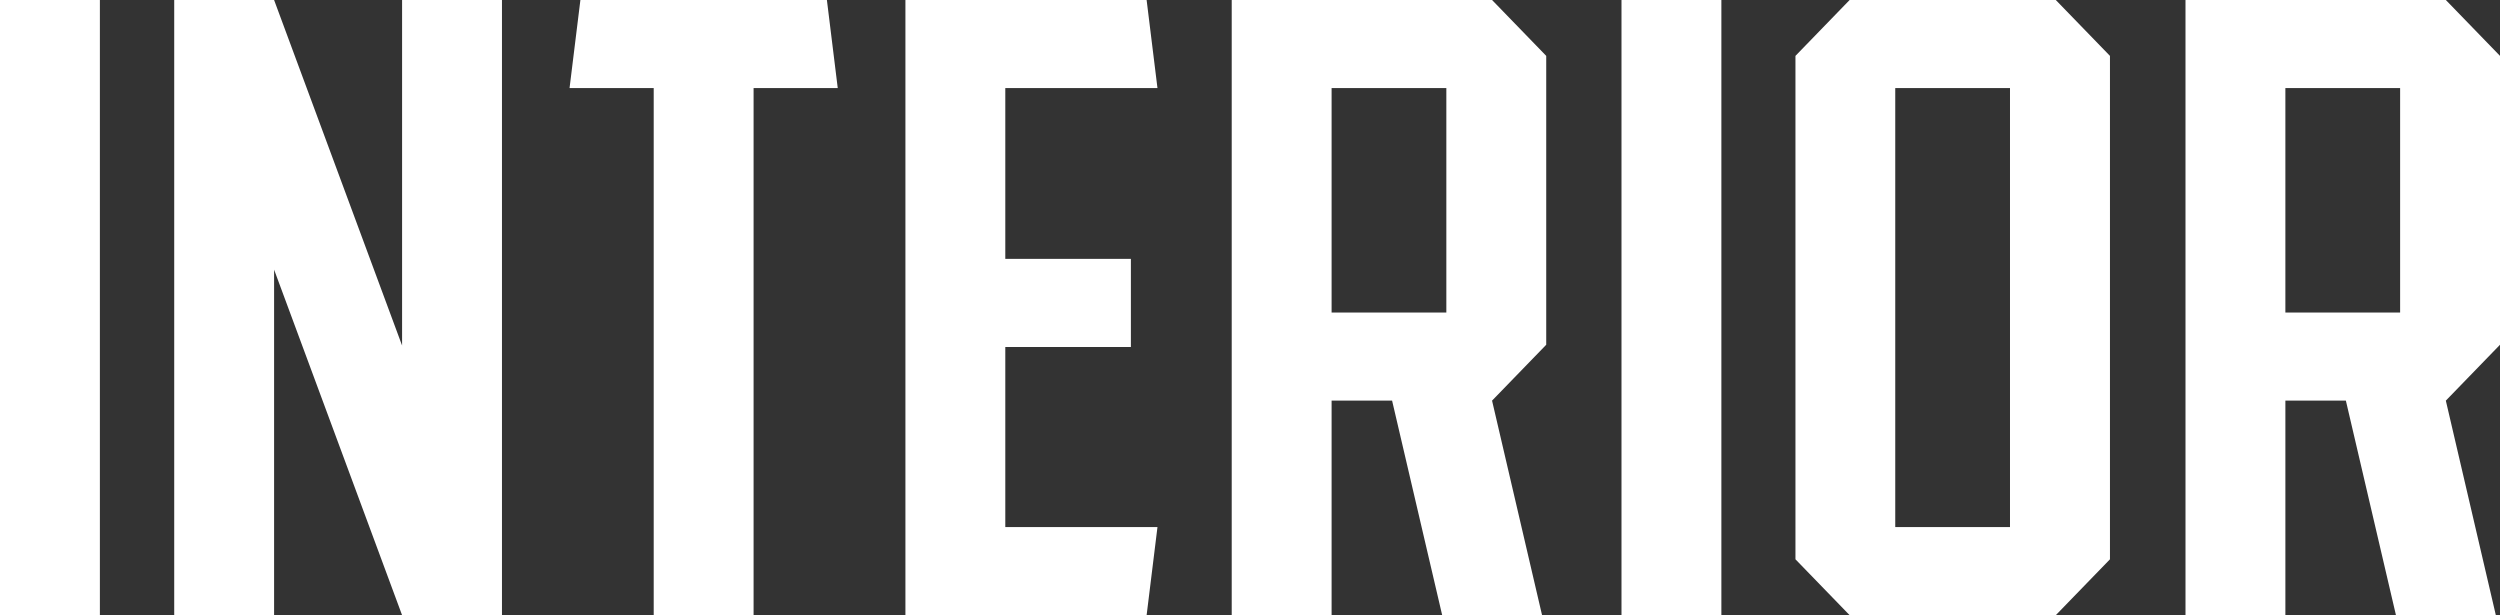 <?xml version="1.0" encoding="UTF-8"?><svg id="_レイヤー_2" xmlns="http://www.w3.org/2000/svg" viewBox="0 0 292.6 72"><rect x="0" y="0" width="292.6" height="72" fill="#333333" stroke="none"/><defs><style>.cls-1{fill:#fff;}</style></defs><g id="_レイヤー_1-2"><path class="cls-1" d="M0,72V0h11.69v72H0Z"/><path class="cls-1" d="M58.75,0v72h-11.69l-14.98-40.44v40.44h-11.69V0h11.69l14.98,40.44V0h11.69Z"/><path class="cls-1" d="M98.05,10.31h-9.85v61.69h-11.69V10.31h-9.85l1.27-10.31h28.85l1.27,10.31Z"/><path class="cls-1" d="M117.66,61.69h17.81l-1.27,10.31h-28.23V0h28.23l1.27,10.31h-17.81v19.99h14.7v10.31h-14.7v21.07Z"/><path class="cls-1" d="M174.63,46.89h0l5.85,25.1h-11.69l-5.86-25.1h-7.08v25.11h-11.69V0h30.47c2.48,2.55,3.87,3.99,6.34,6.54v33.81c-2.48,2.55-3.87,3.99-6.34,6.54ZM169.28,10.31h-13.43v26.27h13.43V10.31Z"/><path class="cls-1" d="M189.78,72V0h11.69v72h-11.69Z"/><path class="cls-1" d="M246.95,6.54v58.92c-2.48,2.55-3.87,3.99-6.34,6.54h-24.13c-2.48-2.55-3.87-3.99-6.34-6.54V6.54c2.48-2.55,3.87-3.99,6.34-6.54h24.13c2.48,2.55,3.87,3.99,6.34,6.54ZM235.25,10.31h-13.43v51.38h13.43V10.31Z"/><path class="cls-1" d="M286.26,46.89h0l5.85,25.1h-11.69l-5.86-25.1h-7.08v25.11h-11.69V0h30.47c2.48,2.55,3.87,3.99,6.34,6.54v33.81c-2.48,2.55-3.87,3.99-6.34,6.54ZM280.91,10.31h-13.43v26.27h13.43V10.31Z"/></g></svg>